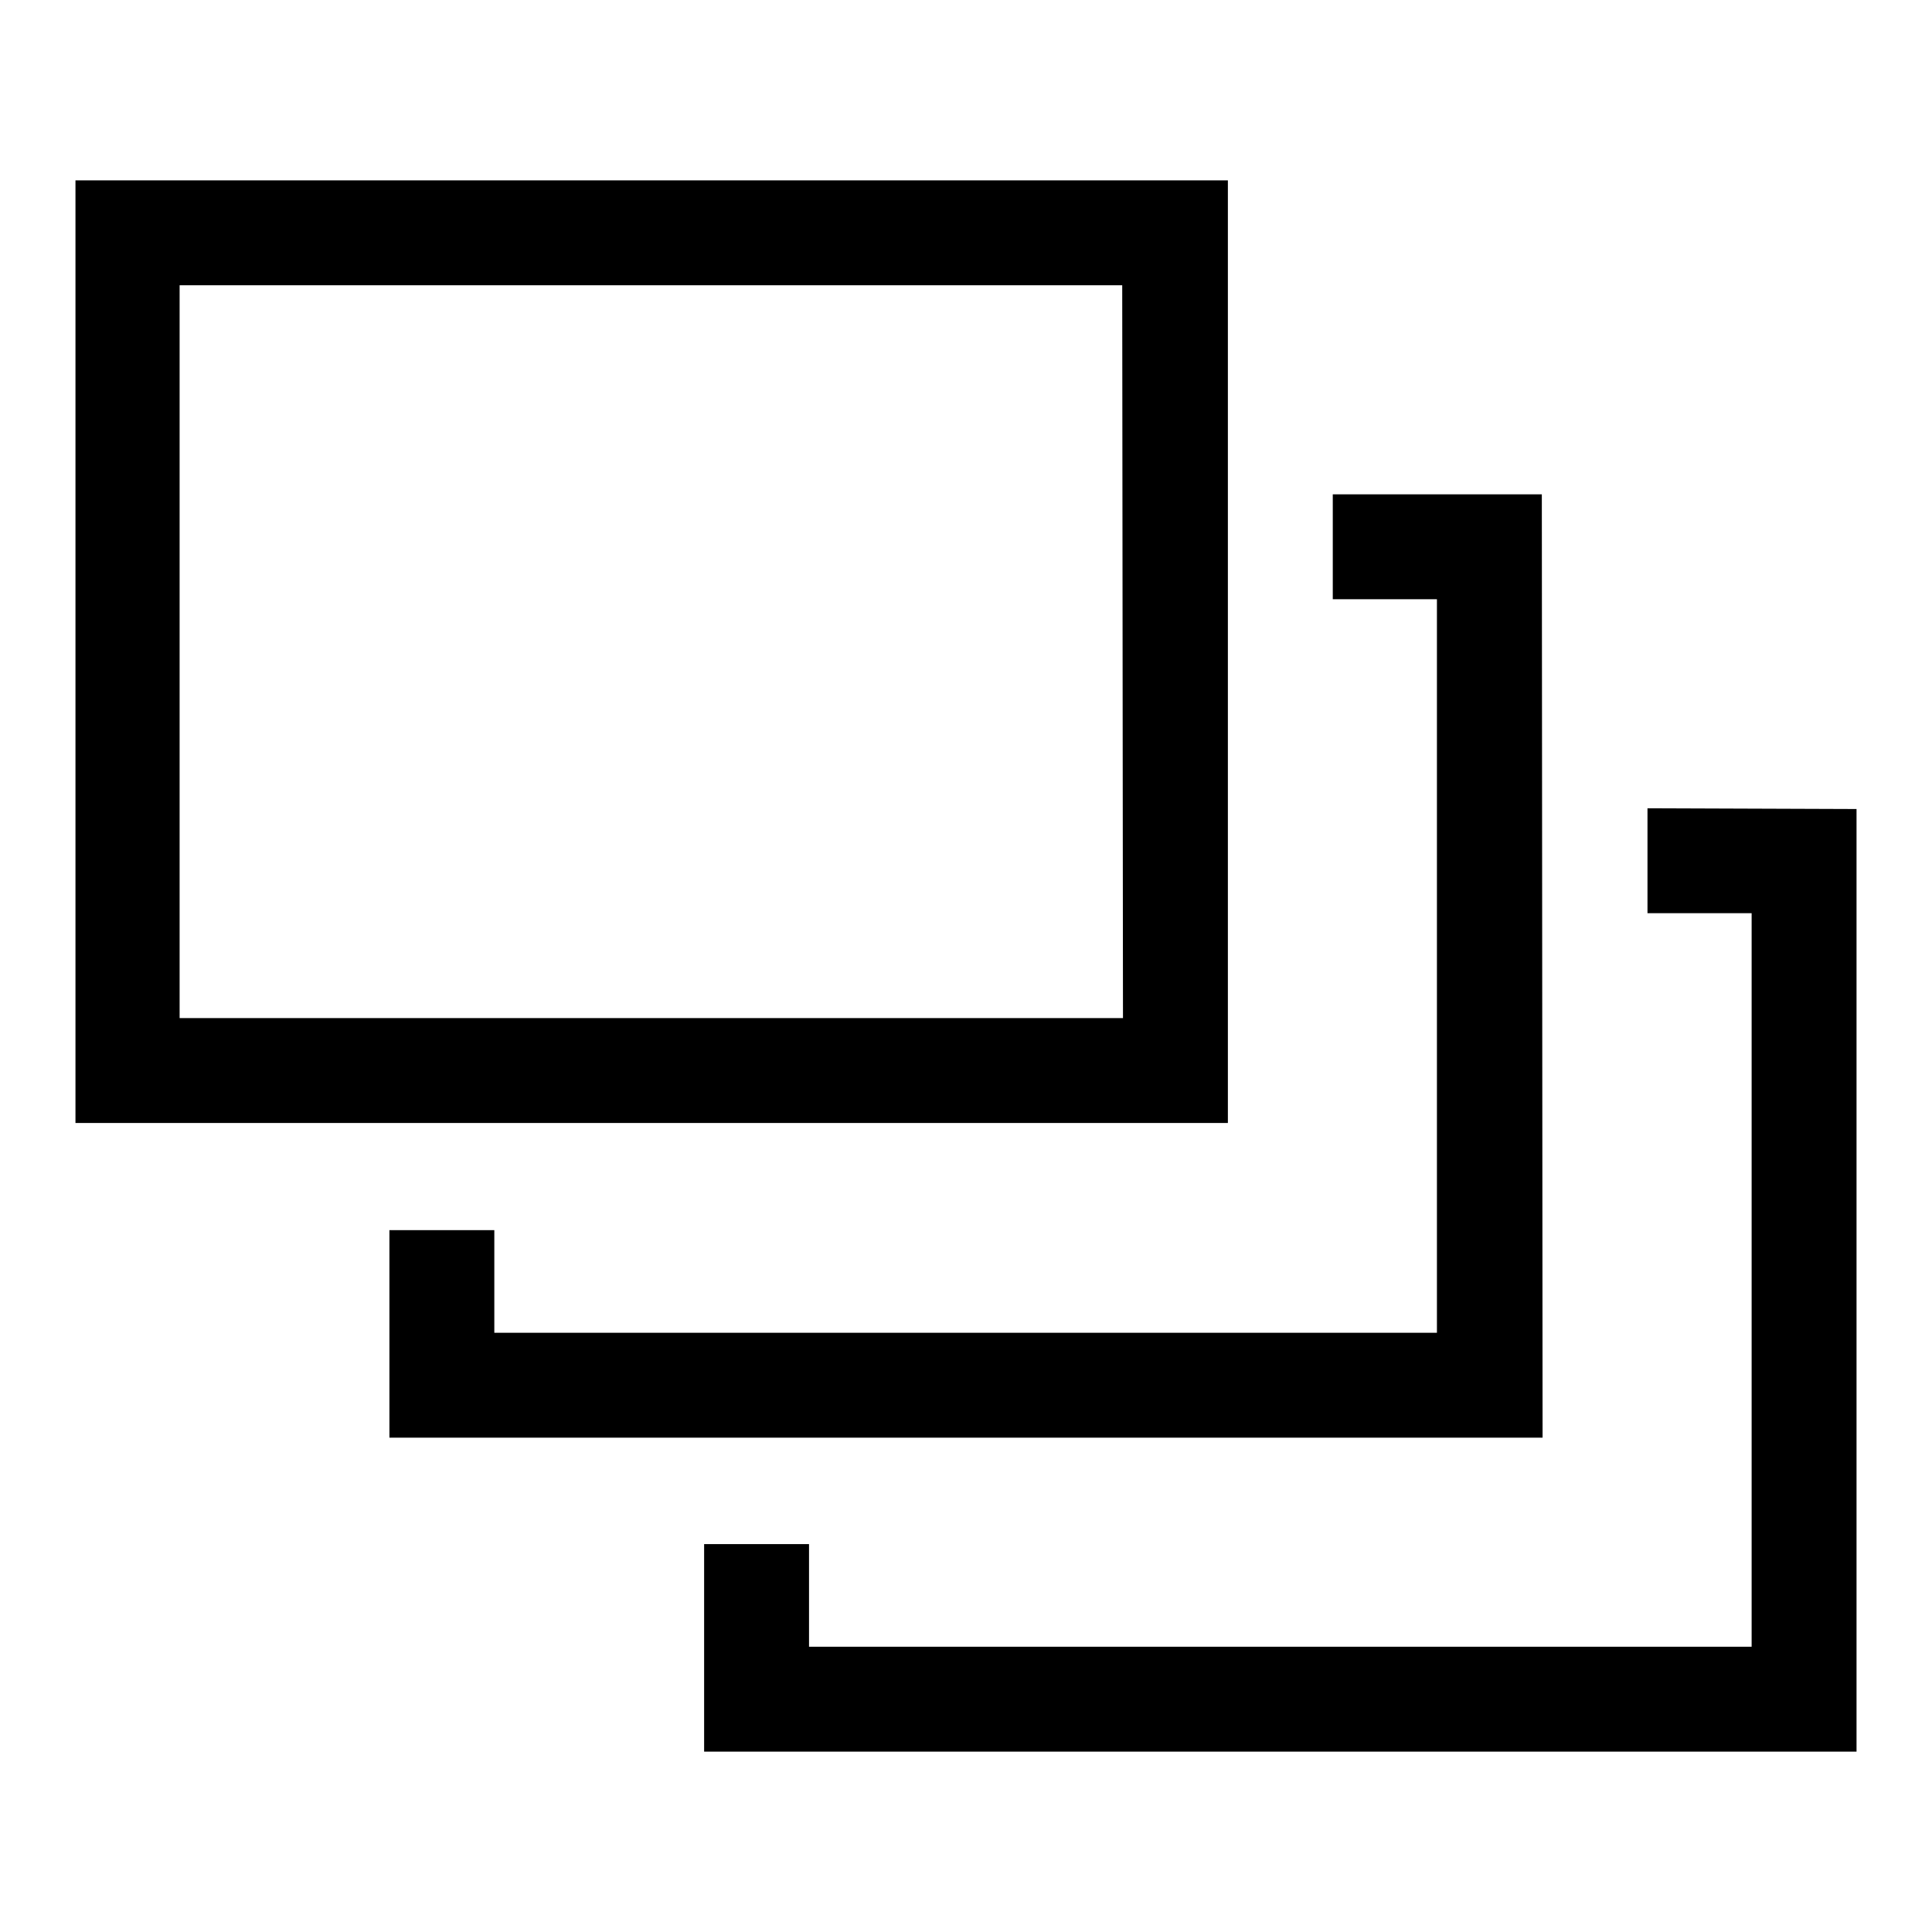 <?xml version="1.0" encoding="utf-8"?>
<!-- Svg Vector Icons : http://www.onlinewebfonts.com/icon -->
<!DOCTYPE svg PUBLIC "-//W3C//DTD SVG 1.1//EN" "http://www.w3.org/Graphics/SVG/1.1/DTD/svg11.dtd">
<svg version="1.1" xmlns="http://www.w3.org/2000/svg" xmlns:xlink="http://www.w3.org/1999/xlink" x="0px" y="0px" viewBox="0 0 256 256" enable-background="new 0 0 256 256" xml:space="preserve">
<g><g><path fill="#000000" d="M162.7,23.9H10v124.9h152.7V23.9z M148.8,134.9h-125V37.8h124.9L148.8,134.9L148.8,134.9z M204.4,190.5H51.6V163h13.9v13.6h124.9V79.4h-13.8V65.5h27.7L204.4,190.5L204.4,190.5z M246,107.2v124.9H93.3v-27.5h13.9v13.6h124.9v-97.2h-13.8v-13.9L246,107.2L246,107.2z"/></g></g>
</svg>